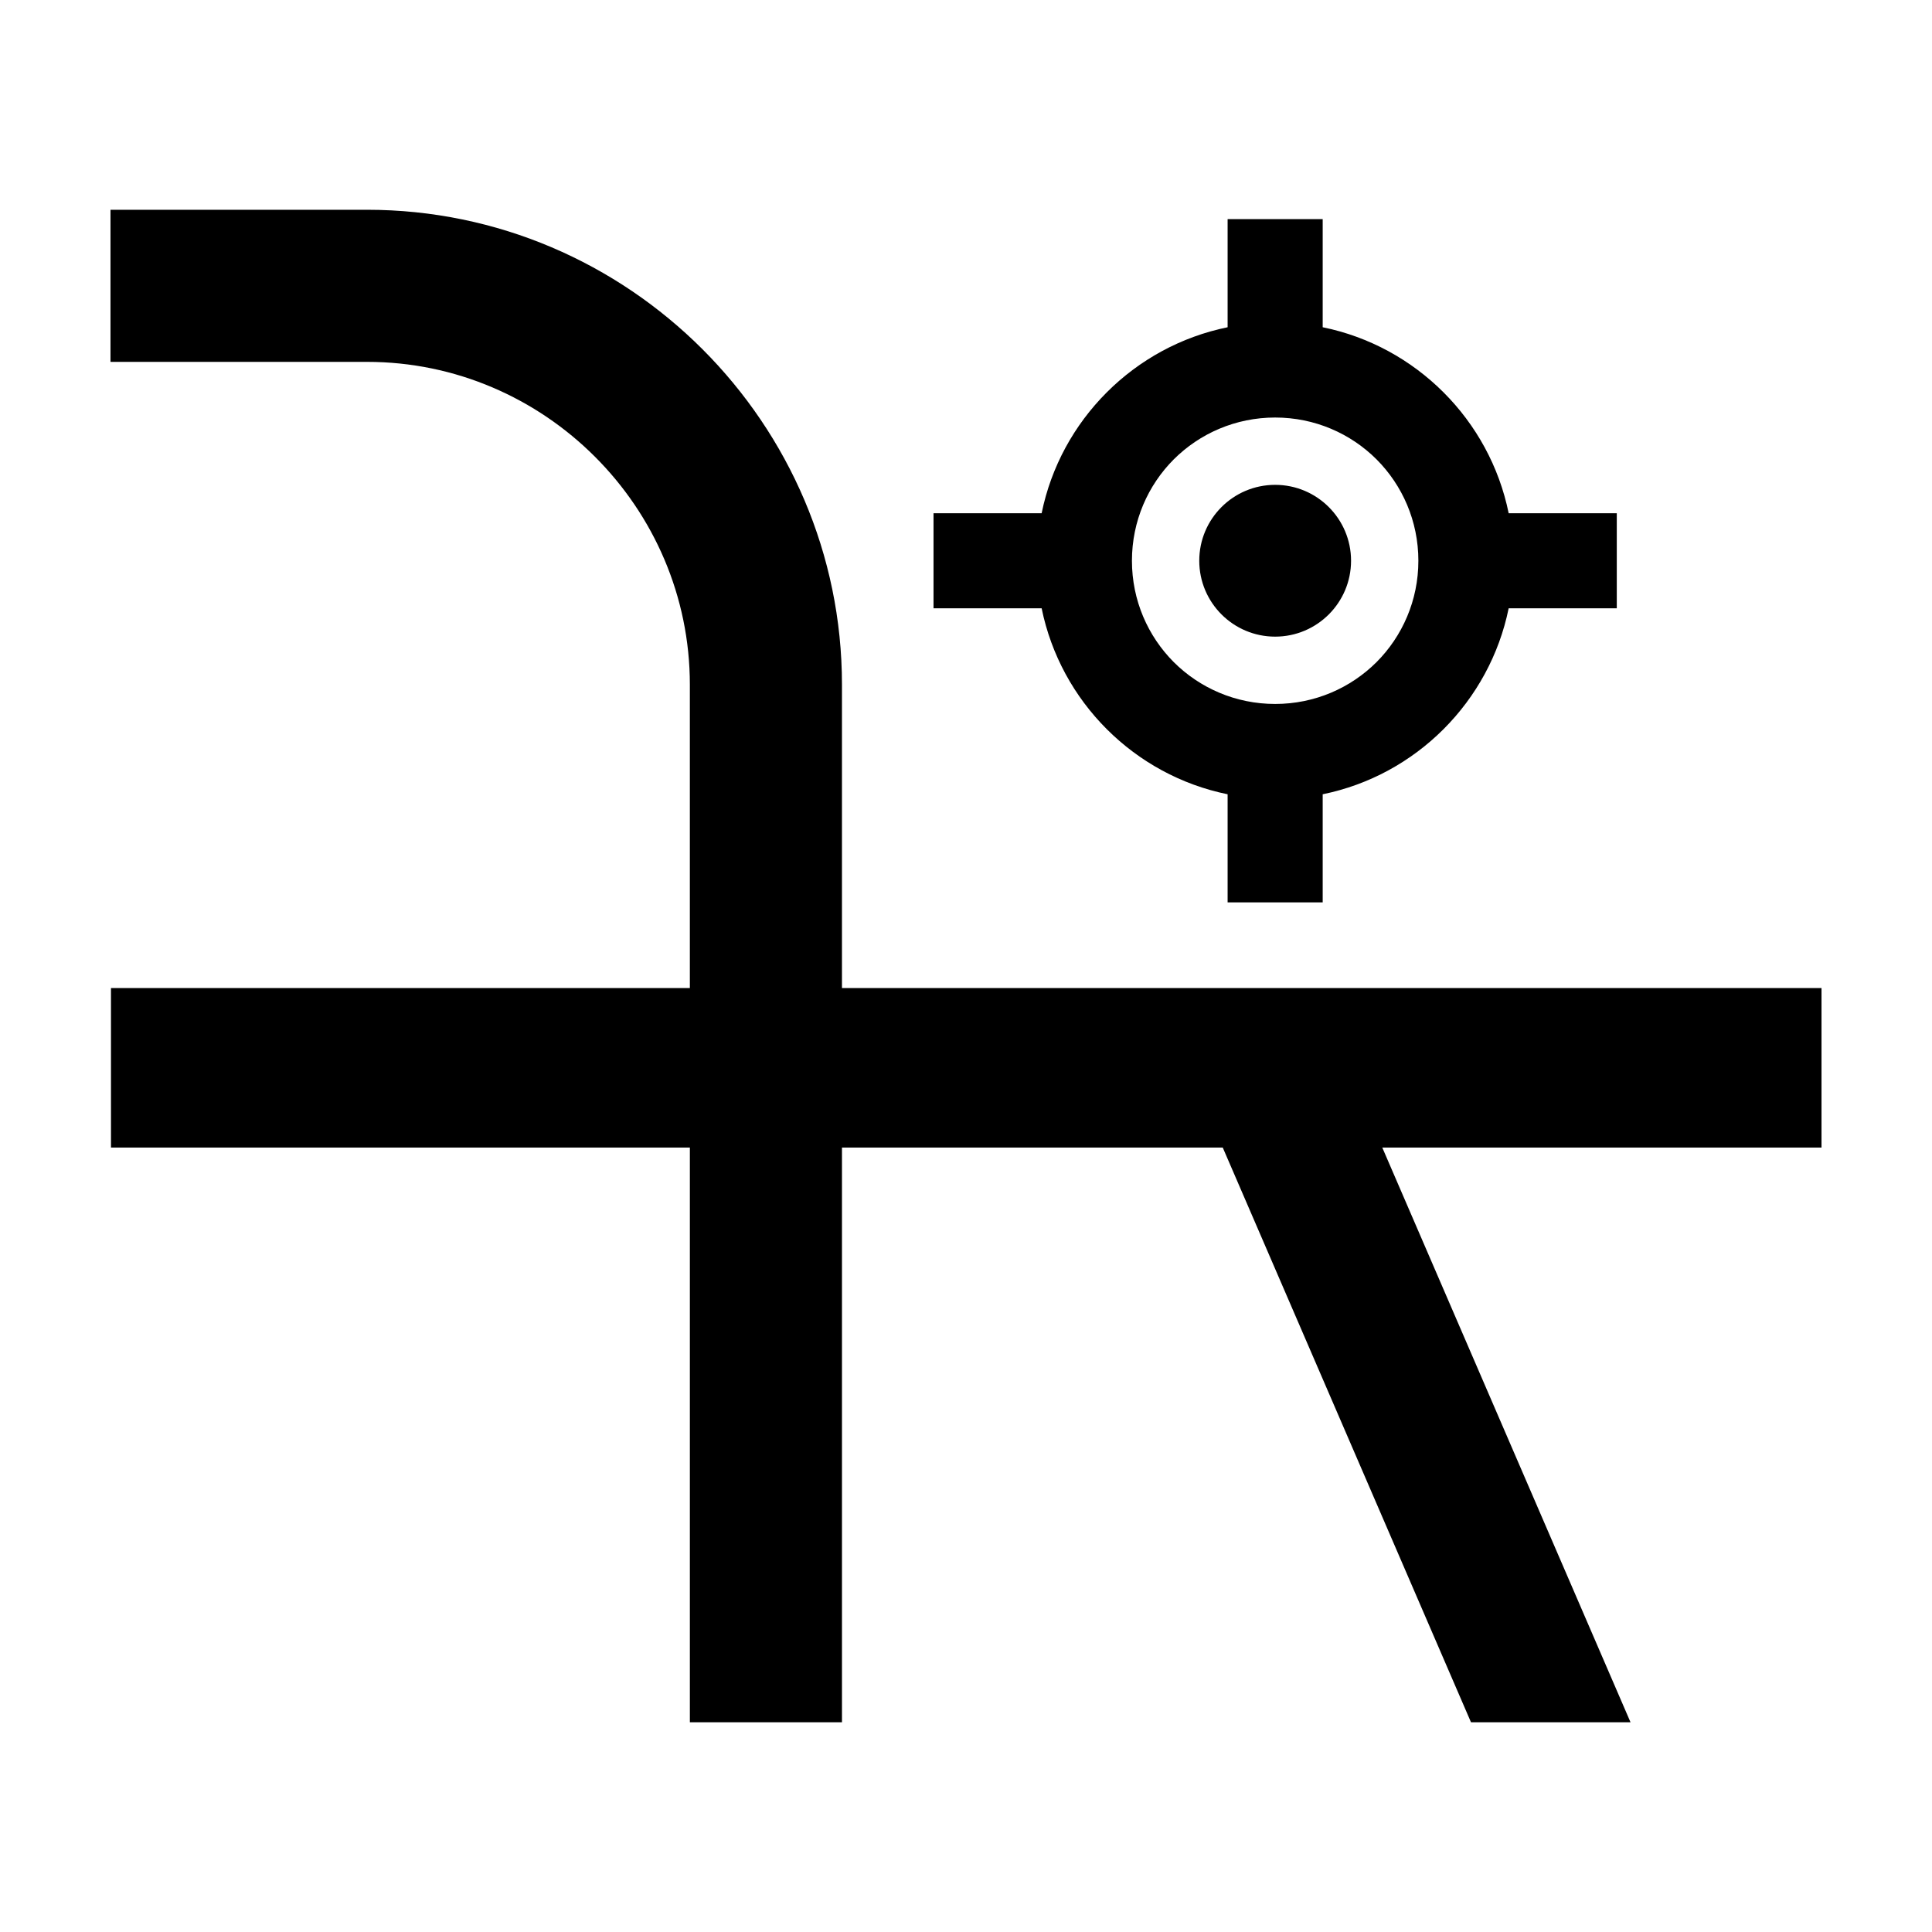 <?xml version="1.0" encoding="UTF-8"?>
<!-- Uploaded to: SVG Repo, www.svgrepo.com, Generator: SVG Repo Mixer Tools -->
<svg fill="#000000" width="800px" height="800px" version="1.1" viewBox="144 144 512 512" xmlns="http://www.w3.org/2000/svg">
 <path d="m173.41 405.84h153.41v-80.398c0-23.5-9.633-44.891-25.148-60.402-15.508-15.508-36.898-25.141-60.398-25.141h-67.992v-40.309h67.992c34.621 0 66.094 14.164 88.891 36.957 22.801 22.801 36.965 54.285 36.965 88.895v80.398h259.59v42.273h-116.4l65.789 152.31h-42.277l-65.789-152.31h-100.91v152.31h-40.309v-152.31h-153.41zm308.52-133.35c11.105 0 20.113 9.008 20.113 20.113 0 11.105-9.008 20.113-20.113 20.113s-20.113-9.008-20.113-20.113c0-11.105 9.008-20.113 20.113-20.113zm-12.598-41.766v-28.652h25.195v28.652c12.352 2.516 23.402 8.641 32.004 17.234l0.047 0.047c8.594 8.598 14.715 19.648 17.234 32.004h28.652v25.195h-28.652c-2.516 12.348-8.641 23.402-17.234 32.004l-0.047 0.047c-8.598 8.594-19.648 14.715-32.004 17.234v28.652h-25.195v-28.652c-12.348-2.516-23.402-8.641-32.004-17.234l-0.047-0.047c-8.594-8.598-14.715-19.656-17.234-32.004h-28.652v-25.195h28.652c2.516-12.352 8.641-23.402 17.234-32.004l0.047-0.047c8.598-8.594 19.656-14.715 32.004-17.234zm39.465 35.012c-6.859-6.844-16.363-11.086-26.867-11.086-10.504 0-20.004 4.242-26.867 11.086-6.844 6.859-11.086 16.363-11.086 26.867s4.242 20.004 11.086 26.867c6.859 6.844 16.363 11.086 26.867 11.086 10.504 0 20.004-4.242 26.867-11.086 6.844-6.859 11.086-16.363 11.086-26.867s-4.242-20.004-11.086-26.867z" fill-rule="evenodd"/>
</svg>